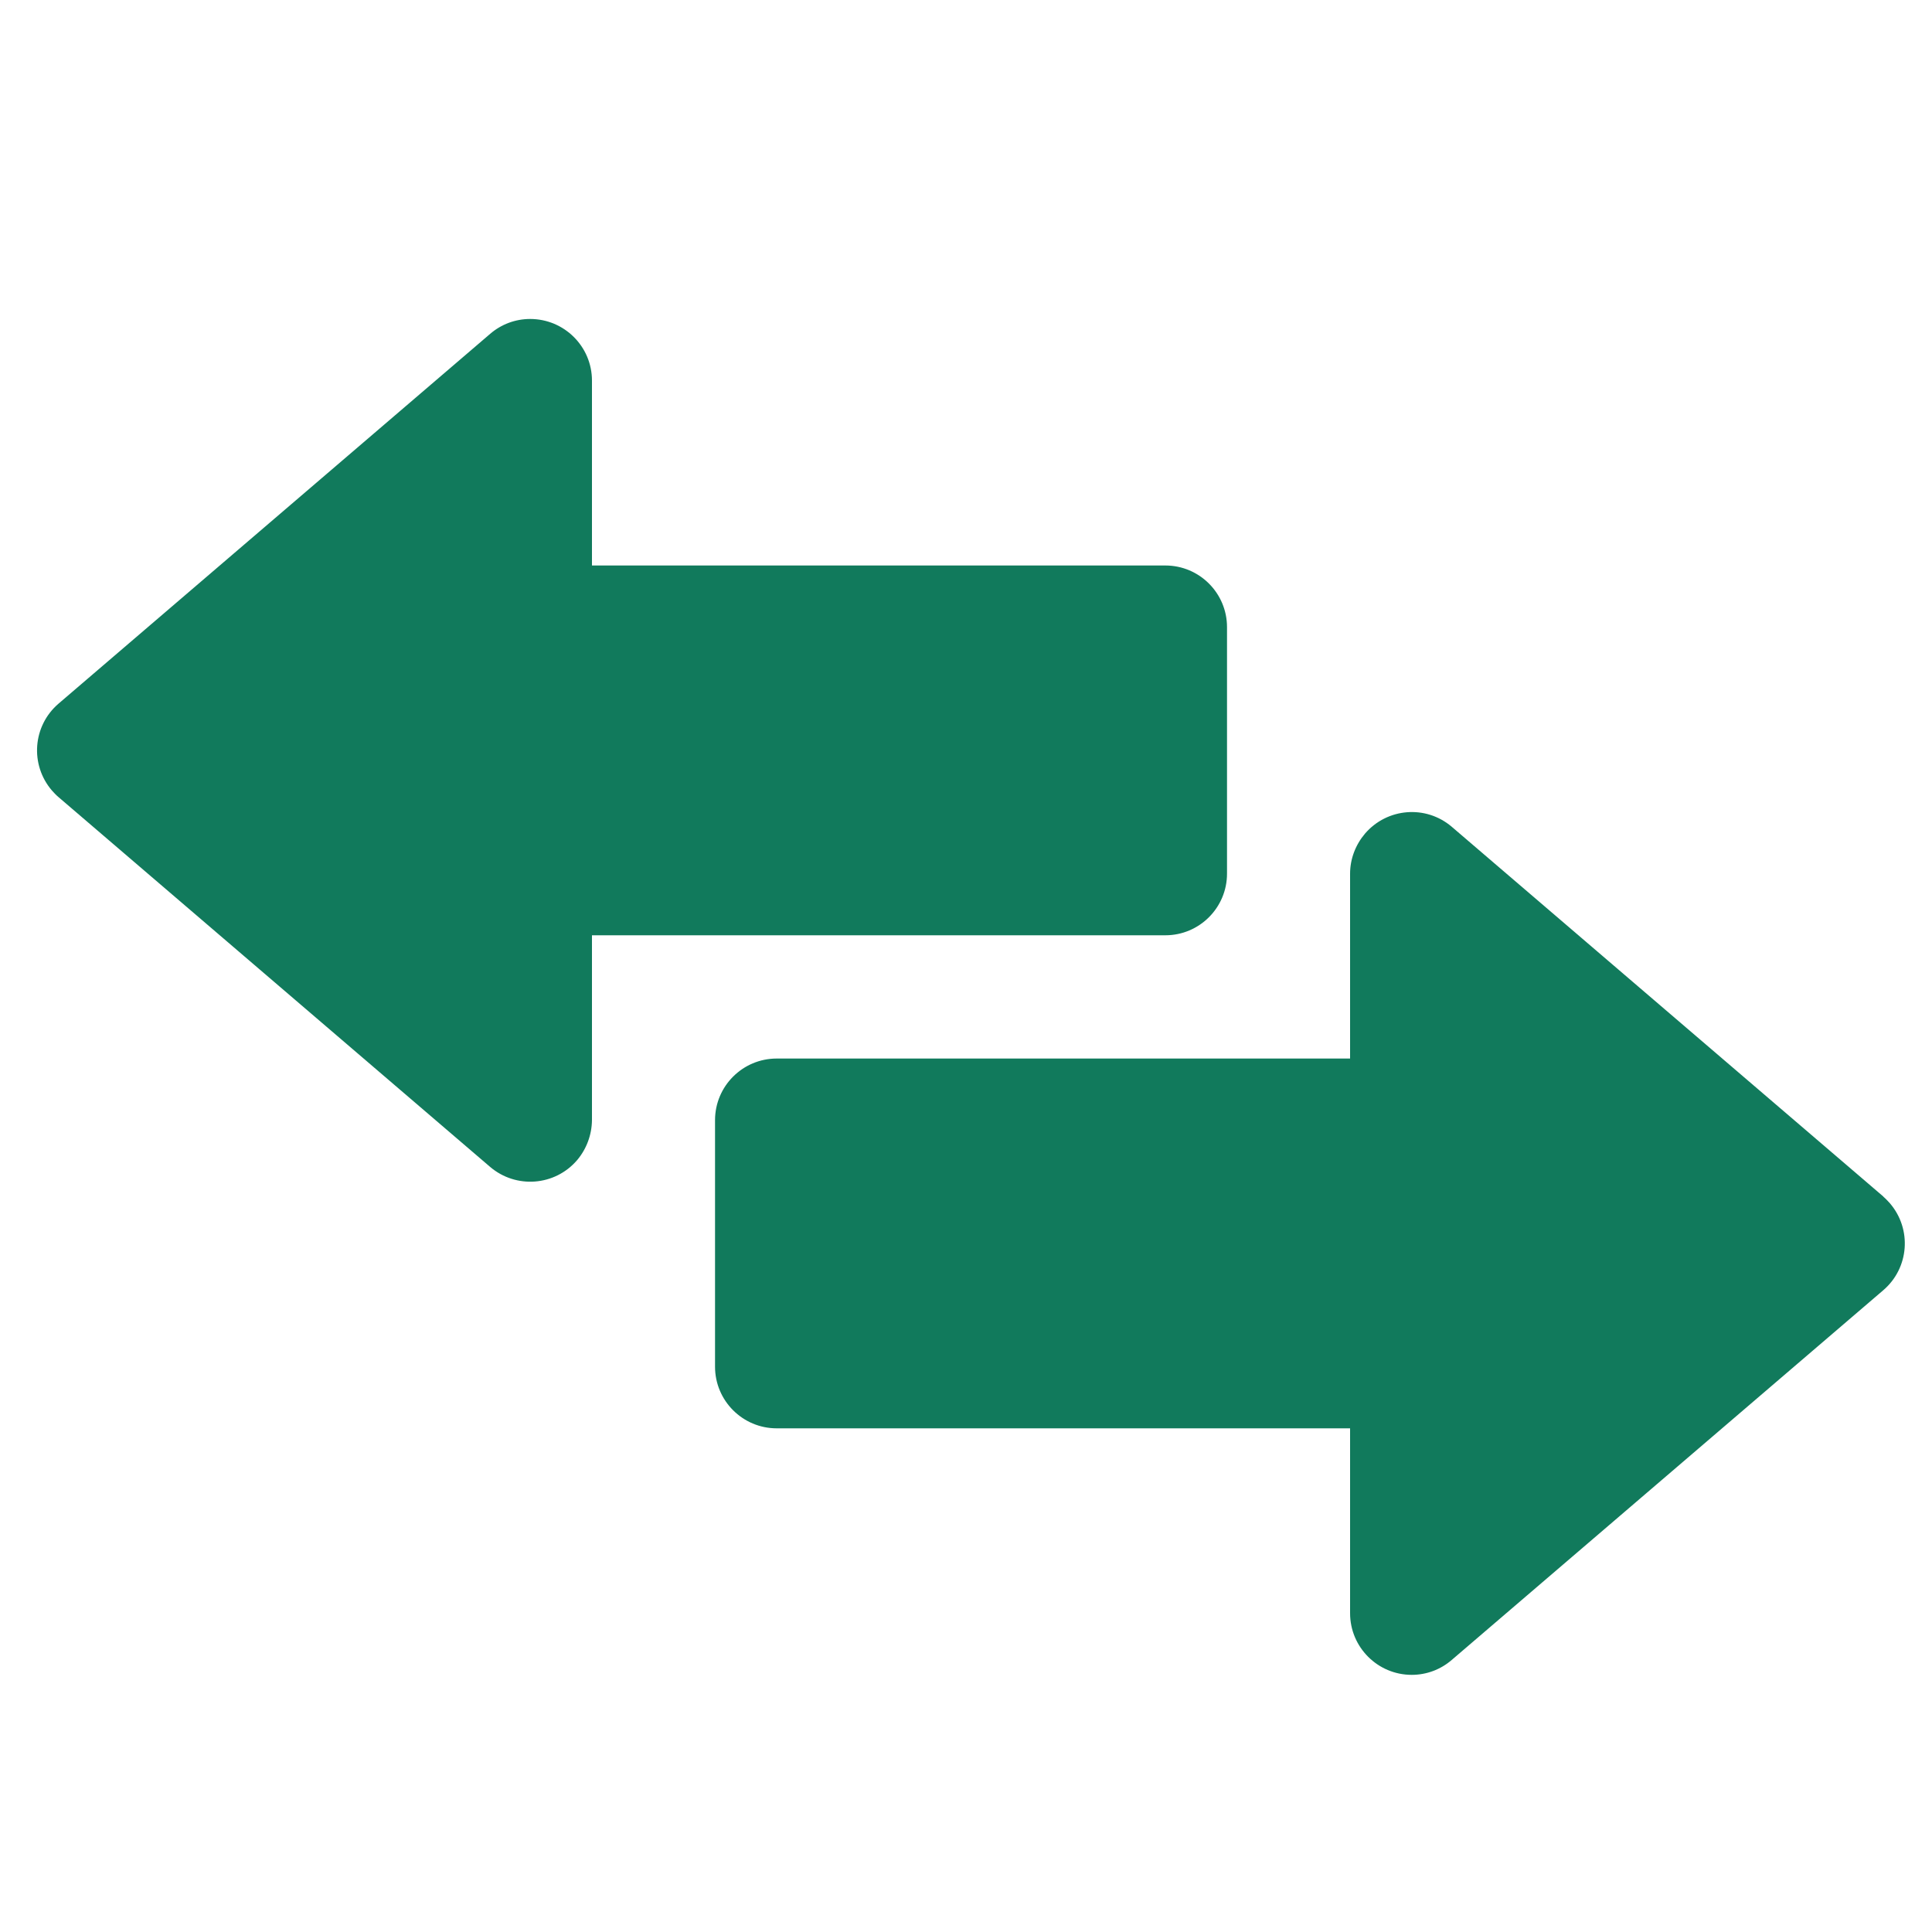 <?xml version="1.0" encoding="UTF-8"?>
<svg id="Layer_2" data-name="Layer 2" xmlns="http://www.w3.org/2000/svg" viewBox="0 0 100 100">
  <defs>
    <style>
      .cls-1 {
        fill: #117a5c;
      }

      .cls-1, .cls-2 {
        stroke-width: 0px;
      }

      .cls-2 {
        fill: none;
      }
    </style>
  </defs>
  <g id="Layer_1-2" data-name="Layer 1">
    <g>
      <path id="Path_18169" data-name="Path 18169" class="cls-1" d="M97.49,61.94l-22.34-19.14c-1.34-1.15-3.35-.99-4.5.35-.49.58-.77,1.31-.77,2.07v9.57h-29.68c-1.76,0-3.19,1.43-3.19,3.19v12.76c0,1.76,1.43,3.19,3.19,3.19h29.68v9.57c0,1.76,1.43,3.19,3.19,3.19.76,0,1.49-.27,2.07-.77l22.34-19.14c1.34-1.15,1.49-3.16.34-4.5-.11-.12-.22-.24-.34-.34Z"/>
      <path id="Path_18170" data-name="Path 18170" class="cls-1" d="M63.51,45.22v-12.76c0-1.76-1.43-3.19-3.19-3.19h-29.68v-9.57c0-1.76-1.43-3.19-3.2-3.19-.76,0-1.49.27-2.07.77L3.03,36.42c-1.34,1.15-1.49,3.16-.34,4.5.11.12.22.24.34.34l22.34,19.14c1.34,1.14,3.35.99,4.5-.35.49-.58.76-1.31.77-2.07v-9.57h29.68c1.76,0,3.19-1.43,3.19-3.19h0Z"/>
      <rect class="cls-2" width="100" height="100"/>
    </g>
  </g>
</svg>